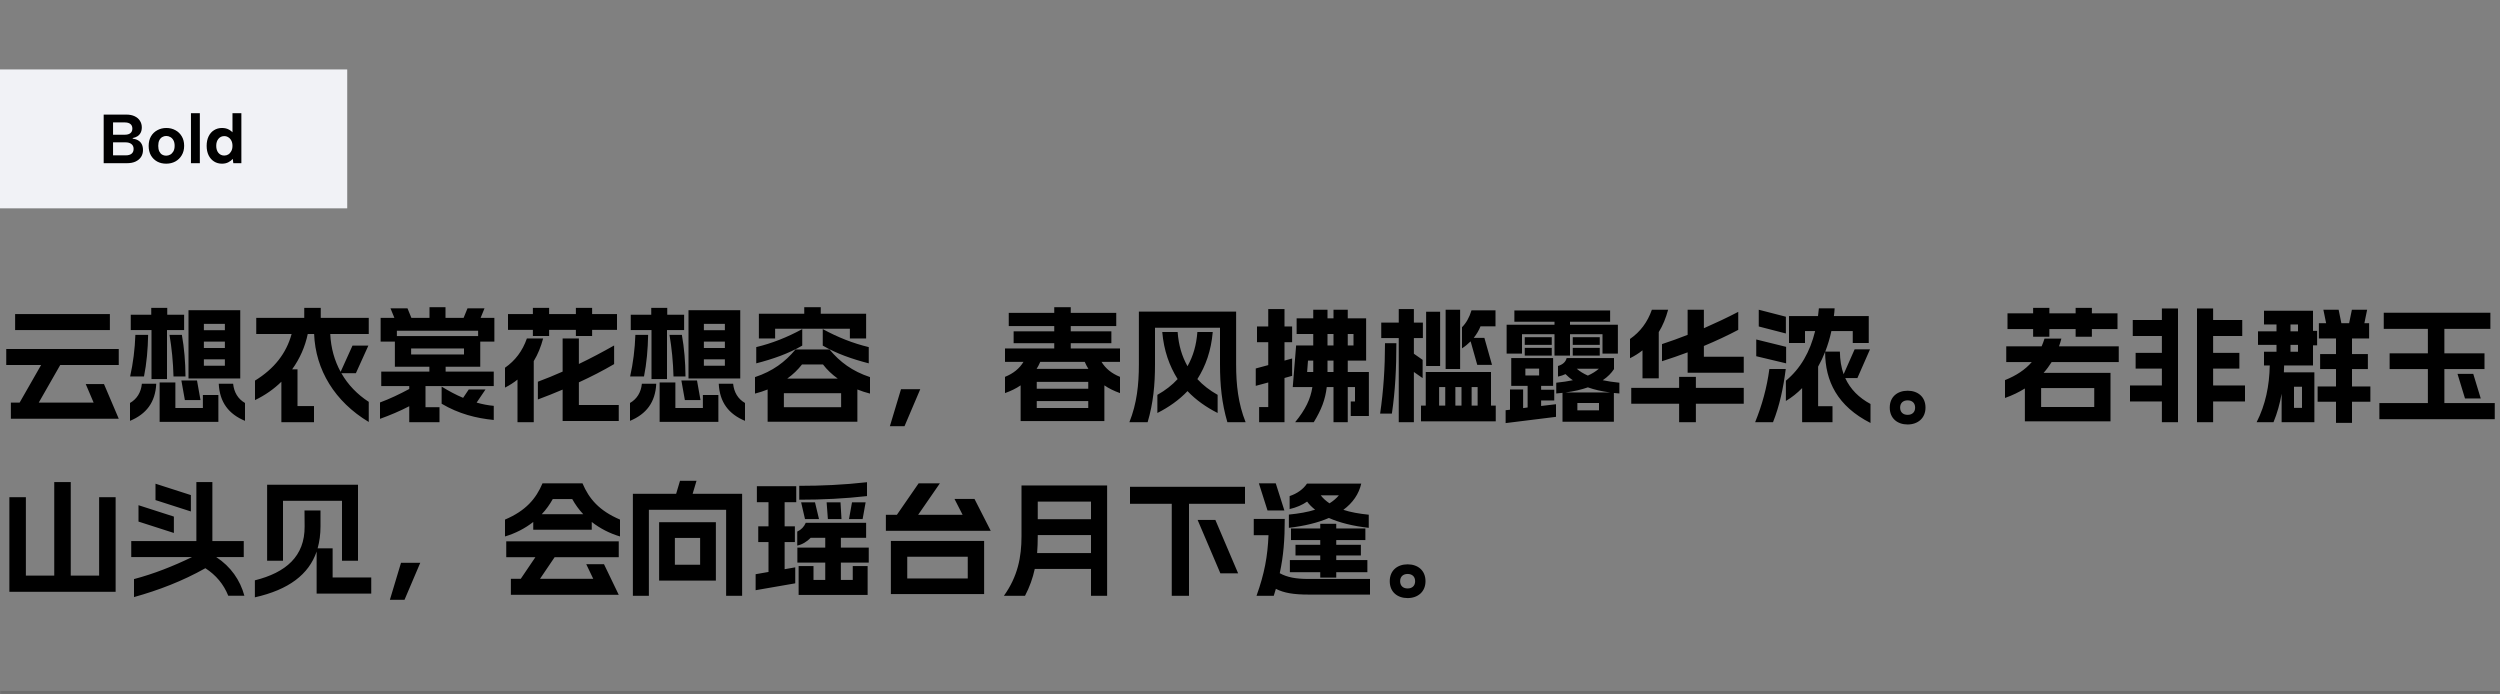<svg xmlns="http://www.w3.org/2000/svg" xmlns:xlink="http://www.w3.org/1999/xlink" fill="none" height="200" viewBox="0 0 720 200" width="720"><rect x="0" y="0" width="720" height="200" fill="#808080" stroke="none"/><mask id="a" fill="#fff"><path d="m0 0h720v200h-720z" fill="#fff"></path></mask><path d="m720 199h-720v2h720z" fill="#000" fill-opacity=".15" mask="url(#a)"></path><path d="m0 20h100v40h-100z" fill="#f1f2f6"></path><g fill="#000"><path d="m38.12 37.04c0-.587-.187-1.027-.56-1.32-.373-.307-.9-.46-1.58-.46h-3.42v3.54h3.4c.68 0 1.207-.147 1.58-.44.387-.307.58-.747.58-1.32zm-8.26 9.96v-14h6.5c.973 0 1.793.167 2.46.5.667.32 1.167.76 1.5 1.32.347.547.52 1.167.52 1.86 0 .613-.113 1.133-.34 1.56s-.54.767-.94 1.02c-.387.24-.833.407-1.34.5v.16c.613.08 1.14.253 1.58.52.44.253.78.613 1.02 1.08s.36 1.033.36 1.7c0 .733-.18 1.387-.54 1.96-.36.56-.887 1.007-1.58 1.34-.68.32-1.5.48-2.46.48zm2.7-2.26h3.68c.707 0 1.253-.153 1.64-.46.4-.32.6-.78.6-1.38 0-.627-.213-1.1-.64-1.42-.413-.32-.967-.48-1.66-.48h-3.62zm15.294 2.4c-.973 0-1.84-.207-2.6-.62-.76-.427-1.36-1.02-1.8-1.78-.427-.773-.64-1.68-.64-2.72 0-1.053.22-1.967.66-2.74.453-.773 1.067-1.367 1.84-1.78.773-.427 1.64-.64 2.6-.64s1.827.213 2.6.64c.773.413 1.387 1.007 1.84 1.78.453.76.68 1.66.68 2.7 0 1.053-.233 1.967-.7 2.74-.453.773-1.073 1.373-1.86 1.8-.773.413-1.647.62-2.62.62zm-.02-2.3c.413 0 .807-.1 1.18-.3.373-.213.68-.527.92-.94.24-.427.36-.967.36-1.62 0-.627-.113-1.147-.34-1.56-.227-.427-.527-.74-.9-.94-.36-.213-.753-.32-1.18-.32-.413 0-.8.107-1.16.32-.347.2-.627.513-.84.94-.2.413-.3.947-.3 1.6 0 .627.1 1.153.3 1.58.2.413.473.727.82.94.347.2.727.3 1.14.3zm7.16-12.24h2.56v14.4h-2.56zm12.28 5.9-.32.04v-5.94h2.56v14.4h-2.32l-.16-1.24c-.32.373-.747.7-1.28.98-.52.267-1.127.4-1.82.4-.867 0-1.633-.213-2.3-.64-.667-.427-1.187-1.02-1.56-1.78-.373-.773-.56-1.68-.56-2.72s.187-1.947.56-2.72c.373-.773.893-1.367 1.56-1.78.667-.427 1.433-.64 2.3-.64.787 0 1.46.16 2.02.48.573.32 1.013.707 1.32 1.16zm-5 3.5c0 .84.213 1.52.64 2.04.427.507.987.76 1.68.76.427 0 .813-.107 1.16-.32.36-.227.647-.547.86-.96.227-.413.34-.92.34-1.52s-.113-1.107-.34-1.52c-.213-.413-.5-.727-.86-.94-.347-.227-.733-.34-1.16-.34-.693 0-1.253.26-1.68.78-.427.507-.64 1.18-.64 2.02z"></path><path d="m3.132 120.592v-4.644h2.52l6.192-10.836h-10.044v-4.608h32.4v4.608h-16.848l-6.192 10.836h15.804l-2.268-5.328h5.256l4.248 9.972zm1.224-25.524v-4.608h27.288v4.608zm64.836-5.724v19.656h-14.904v-19.656zm-31.752 31.86v-5.148c2.016-1.152 3.168-3.06 3.42-5.544h4.14c-.252 5.364-2.88 8.748-7.56 10.692zm.036-12.78c.864-3.852 1.368-7.884 1.512-11.988h3.672c-.072 4.14-.432 8.208-1.188 11.988zm.18-13.356v-4.428h5.904v-1.98h4.608v1.98h4.86v4.428h-4.932v14.112h-4.464v-14.112zm8.316 26.424v-11.34h4.536v7.344h7.92v-3.744h4.464v7.74zm2.844-25.056h3.564c.684 3.816 1.008 7.812 1.044 11.988h-3.456c-.108-4.14-.504-8.136-1.152-11.988zm3.42 13.14h4.5l1.008 5.652h-4.5zm6.48-4.248h6.048v-1.836h-6.048zm0-5.112h6.048v-1.836h-6.048zm0-5.112h6.048v-1.836h-6.048zm4.284 15.408h4.14c.252 2.484 1.404 4.392 3.42 5.544v5.148c-4.68-1.944-7.308-5.328-7.56-10.692zm43.2 11.016c-9.792-5.868-15.336-15.012-15.732-25.344h-1.836c-.756 3.636-2.268 7.092-4.5 10.188h1.548v10.584h4.752v4.644h-9.396v-11.664c-2.124 2.088-4.68 3.888-7.596 5.292v-5.616c5.544-3.42 9-7.812 10.548-13.428h-10.188v-4.644h13.824v-2.88h4.752v2.88h13.824v4.644h-11.088c.18 4.032 1.224 7.704 2.988 10.908l3.42-7.56h4.572l-3.6 7.956h-4.176c1.908 3.348 4.608 6.12 7.884 8.244zm3.42-29.988h3.96l-1.116-2.736h4.896l1.116 2.736h5.22v-3.06h4.608v3.06h5.22l1.116-2.736h4.896l-1.116 2.736h3.96v6.84h-4.068v7.236h-9.972v1.404h13.86v4.176h-19.656v6.084h4.032v4.32h-8.712v-4.608c-2.7 1.404-5.544 2.592-8.424 3.636v-4.716c2.808-1.044 5.616-2.376 8.424-3.888v-.828h-8.064v-4.176h13.86v-1.404h-9.936v-7.236h-4.104zm4.68 5.256h23.4v-1.548h-23.4zm4.104 5.292h15.228v-1.728h-15.228zm8.784 14.184v-4.932c2.052 1.26 4.104 2.376 6.192 3.24l1.62-2.412h4.824l-2.556 3.78c1.656.468 3.276.792 4.932.936v4.068c-5.076-.504-10.08-1.764-15.012-4.68zm34.848 4.968v-9.036c-2.304.972-4.68 1.944-7.128 2.844v-5.112c2.412-.9 4.788-1.872 7.128-2.916v-9.54h4.68v7.344c3.456-1.656 6.84-3.456 10.152-5.328v5.364c-3.132 1.836-6.552 3.6-10.152 5.256v6.516h11.484v4.608zm-16.596-9.612v-5.724c2.952-2.052 5.04-4.824 6.3-8.424h4.68c-.648 2.412-1.512 4.572-2.7 6.516v17.604h-4.68v-12.276c-1.08.864-2.304 1.656-3.6 2.304zm.864-16.632v-4.536h7.164v-1.8h4.68v1.8h7.704v-1.8h4.68v1.8h7.164v4.536h-7.164v1.764h-4.68v-1.764h-7.704v1.764h-4.68v-1.764zm66.888-5.652v19.656h-14.904v-19.656zm-31.752 31.86v-5.148c2.016-1.152 3.168-3.06 3.42-5.544h4.14c-.252 5.364-2.88 8.748-7.56 10.692zm.036-12.78c.864-3.852 1.368-7.884 1.512-11.988h3.672c-.072 4.14-.432 8.208-1.188 11.988zm.18-13.356v-4.428h5.904v-1.98h4.608v1.98h4.86v4.428h-4.932v14.112h-4.464v-14.112zm8.316 26.424v-11.34h4.536v7.344h7.92v-3.744h4.464v7.74zm2.844-25.056h3.564c.684 3.816 1.008 7.812 1.044 11.988h-3.456c-.108-4.14-.504-8.136-1.152-11.988zm3.42 13.14h4.5l1.008 5.652h-4.5zm6.48-4.248h6.048v-1.836h-6.048zm0-5.112h6.048v-1.836h-6.048zm0-5.112h6.048v-1.836h-6.048zm4.284 15.408h4.14c.252 2.484 1.404 4.392 3.42 5.544v5.148c-4.68-1.944-7.308-5.328-7.56-10.692zm31.896-9.864c2.988 3.6 6.552 6.264 11.664 7.956v4.752c-1.26-.324-2.484-.72-3.636-1.188v9.288h-25.848v-9.288c-1.152.468-2.376.864-3.636 1.188v-4.752c5.112-1.692 8.676-4.356 11.664-7.956zm-21.096 3.996v-4.68c4.5-1.08 8.892-2.808 13.248-5.184v4.752c-3.96 2.304-8.388 3.852-13.248 5.112zm.756-7.164v-7.128h13.068v-1.872h4.752v1.872h13.068v7.128h-4.68v-2.808h-21.528v2.808zm7.2 19.8h16.488v-4.032h-16.488zm.972-8.244h14.544c-1.656-1.188-3.096-2.556-4.248-4.068h-6.048c-1.188 1.512-2.592 2.88-4.248 4.068zm10.224-9.504v-4.752c4.356 2.376 8.748 4.104 13.248 5.184v4.68c-4.86-1.26-9.288-2.808-13.248-5.112zm19.332 23.22 3.204-10.656h5.544l-4.536 10.656zm42.3-12.78v1.98h14.832v-1.98zm-9.144 3.24v-4.68c2.412-.972 4.14-2.376 5.328-4.32h-5.328v-3.852h14.184v-1.512h-11.7v-3.42h11.7v-1.512h-13.104v-3.816h13.104v-1.62h4.752v1.62h13.104v3.816h-13.104v1.512h11.7v3.42h-11.7v1.512h14.184v3.852h-5.328c1.188 1.944 2.916 3.348 5.328 4.32v4.68c-1.692-.612-3.204-1.332-4.5-2.232v10.296h-24.12v-10.296c-1.296.9-2.808 1.62-4.5 2.232zm9.108-6.984h14.904c-.396-.648-.756-1.296-1.044-2.016h-12.816c-.288.72-.648 1.368-1.044 2.016zm.036 11.268h14.832v-1.98h-14.832zm52.092 1.44c-3.24-1.62-6.3-3.78-8.676-6.3-2.376 2.52-5.436 4.68-8.676 6.3v-5.22c2.304-1.296 4.248-2.808 5.832-4.536-2.376-3.816-3.96-8.172-4.428-13.572h4.428c.288 3.78 1.188 6.912 2.844 9.864 1.656-2.952 2.556-6.084 2.844-9.864h4.428c-.468 5.4-2.016 9.756-4.428 13.572 1.584 1.728 3.528 3.24 5.832 4.536zm-25.416 2.664c2.16-5.4 2.736-10.836 2.736-16.632v-15.228h28.008v15.228c0 5.796.576 11.232 2.736 16.632h-5.256c-1.62-5.508-2.124-10.764-2.124-16.632v-10.584h-18.72v10.584c0 5.868-.504 11.124-2.124 16.632zm47.736 0c3.024-3.708 4.428-6.66 4.968-10.116h-5.652l.972-11.988h4.932v-3.312h-4.788v-4.5h4.788v-2.484h4.104v2.484h1.728v-2.484h4.104v2.484h5.292v12.168h-5.292v3.276h6.084v12.672h-5.22v-4.176h1.224v-4.14h-2.088v10.116h-4.104v-10.116h-1.944c-.432 3.636-1.548 6.516-3.744 10.116zm-11.34-10.476v-5.004l3.6-.972v-6.588h-3.24v-4.536h3.24v-5.004h4.68v5.004h2.196v4.536h-2.196v5.292l2.196-.612v5.004l-2.196.612v12.744h-7.308v-4.356h2.628v-7.092zm14.796-3.996h1.764v-3.276h-1.512zm5.868 0h1.728v-3.276h-1.728zm0-7.632h1.728v-3.312h-1.728zm5.832 0h1.656v-3.312h-1.656zm9.324 19.62c.972-6.66 1.404-13.32 1.404-20.268h3.276c0 7.128-.324 13.752-1.296 20.268zm.324-21.744v-4.464h5.04v-3.888h4.356v3.888h2.592v4.464h-2.592v4.5l2.52 1.764v5.256l-2.52-1.764v14.472h-4.356v-24.228zm11.448 23.976v-4.536h1.368v-9.684h18.792v9.684h1.368v4.536zm1.476-15.948v-15.624h4.032v15.624zm3.744 11.412h1.764v-5.328h-1.764zm1.872-10.548v-17.064h4.176v17.064zm2.808 10.548h1.764v-5.328h-1.764zm1.908-16.488v-6.084c1.188-1.188 2.124-2.808 2.736-4.86h6.912v4.608h-4.32c-.432 1.08-1.08 2.232-1.944 3.312h3.06l2.196 7.776h-4.248l-1.908-6.768c-.756.756-1.584 1.44-2.484 2.016zm2.772 16.488h1.728v-5.328h-1.728zm10.08-23.292h13.788v-.864h-11.556v-3.24h27.576v3.24h-11.556v.864h13.788v8.316h-4.428v-5.58h-9.36v6.156h-4.464v-6.156h-9.36v5.58h-4.428zm-.288 28.332v-3.708l1.26-.144v-5.832h3.78v5.364l1.296-.18v-6.228h-4.716v-7.992h12.06v7.992h-3.456v1.116h3.78v3.096h-3.78v1.584l4.284-.504v3.636zm5.508-19.44v-2.232h7.776v2.232zm0-3.096v-2.196h7.776v2.196zm.18 8.82h3.96v-1.98h-3.96zm8.892 5.184v-3.096c1.8-.18 3.384-.432 4.788-.72-.828-.54-1.512-1.152-2.124-1.764-.612.288-1.332.54-2.16.72v-3.06c1.368-.396 2.232-1.188 2.484-2.268h13.644v3.168c-.756 1.152-1.8 2.232-3.24 3.204 1.404.288 2.988.54 4.788.72v3.096c-.54-.036-1.08-.108-1.584-.144v8.28h-14.796v-8.316c-.576.072-1.188.144-1.8.18zm2.628-.288h12.924c-2.52-.324-4.644-.828-6.444-1.476-1.836.648-3.96 1.152-6.48 1.476zm2.124-10.62v-2.232h7.776v2.232zm0-3.096v-2.196h7.776v2.196zm1.152 6.876c.864.756 1.908 1.404 3.204 1.98 1.26-.576 2.304-1.224 3.168-1.98zm.18 11.988h6.228v-2.124h-6.228zm24.372-19.08c2.484-.828 4.932-1.692 7.38-2.664v-7.236h4.68v5.328c3.348-1.476 6.66-3.024 9.9-4.716v5.184c-3.06 1.62-6.372 3.168-9.9 4.644v3.096h11.484v4.608h-16.164v-5.868c-2.376.9-4.824 1.728-7.38 2.556zm-9.216 4.068v-5.544c2.952-2.052 5.04-4.824 6.3-8.424h4.68c-.648 2.376-1.512 4.536-2.7 6.444v13.32h-4.68v-8.064c-1.08.864-2.304 1.62-3.6 2.268zm.36 13.104v-4.572h13.788v-3.168h4.824v3.168h13.788v4.572h-13.788v5.328h-4.824v-5.328zm44.532-6.624c4.212-3.492 6.948-8.28 8.424-14.292h-2.916v3.42h-4.608v-7.74h8.352c.072-.72.18-1.476.252-2.232h4.536c-.036.756-.108 1.476-.216 2.232h10.044v7.74h-4.608v-3.42h-6.156c-.432 2.052-1.044 4.032-1.764 5.904h4.212c.036 2.448.396 4.608 1.08 6.516l3.168-7.164h4.428l-3.636 8.28h-3.492c1.476 3.204 3.924 5.652 7.272 7.452v5.472c-9.504-4.824-13.068-12.024-13.068-20.484-.576 1.476-1.26 2.916-2.016 4.248v11.412h4.14v4.608h-8.748v-9.828c-1.404 1.44-2.988 2.7-4.68 3.708zm-8.856 11.952c2.016-4.968 3.384-9.972 4.104-15.336h4.716c-.684 5.436-1.8 10.656-3.672 15.336zm.324-19.008v-4.824l8.604 2.124v4.752zm.72-8.568v-4.824l7.812 2.016v4.824zm42.876 28.224c-2.916 0-5.148-1.728-5.148-4.86s2.232-4.86 5.148-4.86 5.148 1.728 5.148 4.86c0 3.06-2.232 4.86-5.148 4.86zm-2.16-4.86c0 1.332.864 2.088 2.16 2.088s2.16-.756 2.16-2.088-.864-2.088-2.16-2.088-2.16.756-2.16 2.088zm46.44-19.872c-.18.756-.432 1.512-.684 2.232h17.208v4.536h-19.332c-.684 1.08-1.44 2.124-2.304 3.096h19.26v13.968h-24.66v-9.468c-1.728 1.08-3.6 1.98-5.724 2.736v-5.148c3.24-1.296 5.796-2.988 7.704-5.184h-7.344v-4.536h10.188c.324-.72.576-1.44.828-2.232zm-15.516-2.736v-4.536h7.38v-1.584h4.68v1.584h7.56v-1.584h4.68v1.584h7.38v4.536h-7.38v2.196h-4.68v-2.196h-7.56v2.196h-4.68v-2.196zm9.684 22.428h15.3v-5.436h-15.3zm44.892 4.392v-32.76h4.644v3.312h8.388v4.608h-8.388v4.86h7.56v4.536h-7.56v4.86h9.18v4.608h-9.18v5.976zm-19.296-5.976v-4.608h9.18v-4.86h-7.56v-4.536h7.56v-4.86h-8.388v-4.608h8.388v-3.312h4.644v32.76h-4.644v-5.976zm43.668 5.976v-8.208c-.504 2.844-1.26 5.58-2.34 8.208h-4.86c2.556-5.04 3.672-10.476 3.78-16.344h-1.656v-3.96h3.6v-1.98h-5.328v-3.888h5.328v-1.98h-3.6v-3.96h14.112v5.796h1.188v4.176h-1.188v5.796h-8.316c0 .648-.036 1.332-.072 1.98h8.784v14.364zm2.556-20.304h2.16v-1.98h-2.16zm0-5.868h2.16v-1.98h-2.16zm1.008 22.032h2.304v-6.084h-2.304zm6.804-1.764v-4.392h5.292v-5.004h-4.572v-4.32h4.572v-4.5h-4.932v-4.392h2.088l-.792-3.888h4.392l.792 3.888h2.232l.792-3.888h4.392l-.792 3.888h1.368v4.392h-4.932v4.5h4.572v4.32h-4.572v5.004h5.292v4.392h-5.292v6.084h-4.608v-6.084zm17.784 5.04v-4.644h13.968v-9.792h-11.016v-4.536h11.016v-7.056h-12.708v-4.644h30.708v4.644h-13.248v7.056h11.556v4.536h-11.556v9.792h14.508v4.644zm22.5-13.068h4.536l2.16 7.092h-4.536zm-705.06 62.78v-27.252h4.752v22.572h8.172v-26.928h4.752v26.928h8.172v-22.572h4.752v27.252zm35.892-3.672c5.724-1.512 11.268-3.708 16.704-6.336h-17.496v-4.608h18.756v-16.992h4.608v16.992h9.036v4.608h-7.92c4.176 2.736 6.876 6.624 8.1 11.124h-4.644c-1.332-3.312-3.528-5.94-6.588-7.92-6.588 3.708-13.464 6.336-20.556 8.316zm1.296-16.56v-4.716l10.188 3.276v4.716zm4.896-6.192v-4.716l10.188 3.276v4.716zm32.148 17.46v-21.888h26.172v21.888h-4.608v-17.244h-16.992v17.244zm-3.528 10.548v-4.896c8.892-2.232 14.4-6.876 14.328-15.552l-.036-4.572h4.608v4.572c0 2.304-.288 4.392-.828 6.336h4.32v8.388h11.124v4.644h-15.732v-12.096c-2.268 6.588-8.028 10.98-17.784 13.176zm38.88.72 3.204-10.656h5.544l-4.536 10.656zm66.276-18.252c-3.024-.9-5.796-2.34-8.136-4.176v2.232h-16.848v-2.232c-2.34 1.836-5.112 3.276-8.136 4.176v-4.86c6.012-2.556 8.928-6.012 10.8-10.44h11.52c1.872 4.428 4.788 7.884 10.8 10.44zm-32.76 5.976v-4.572h32.4v4.572h-18.468l-4.212 6.228h15.336l-2.016-4.212h5.112l4.248 8.82h-31.068v-4.608h2.844l4.212-6.228zm10.224-12.384h11.952c-1.26-1.332-2.304-2.808-3.168-4.356h-5.616c-.864 1.548-1.908 3.024-3.168 4.356zm33.804 2.304h16.344v16.812h-16.344zm-7.56 21.204v-29.376h12.456l1.116-3.744h4.752l-1.116 3.744h14.256v29.376h-4.608v-24.768h-22.248v24.768zm12.096-8.964h7.272v-7.704h-7.272zm23.256 7.344v-4.608l3.708-.648v-8.604h-2.952v-4.536h2.952v-6.948h-3.348v-4.608h11.34v4.608h-3.348v6.948h2.952v4.536h-2.952v7.812l3.06-.54v4.608zm11.988-12.852v-4.032c1.152-.54 1.944-1.368 2.448-2.52h17.388v4.32h-7.272v2.808h8.028v4.32h-8.028v5.004h3.42v-3.996h4.284v8.316h-19.872v-8.316h4.284v3.996h3.384v-5.004h-8.028v-4.32h8.028v-2.808h-4.212c-1.008 1.044-2.34 1.908-3.852 2.232zm.576-13.212v-3.996c6.3 0 12.852-.288 19.512-1.044v3.996c-6.372.72-12.816 1.044-19.512 1.044zm.54.756h3.996l1.152 4.824h-4.032zm7.344 0h3.996l.288 4.824h-3.924zm6.444 4.824.864-4.824h3.924l-.864 4.824zm38.916 6.3v15.3h-26.856v-15.3zm-28.296-2.916v-4.608h3.168l6.264-9.072h6.12l-6.264 9.072h12.816l-2.34-4.572h5.76l4.68 9.18zm6.156 13.716h17.424v-6.264h-17.424zm27.828 5.004c3.996-5.58 5.076-11.16 5.076-17.136v-14.652h24.66v31.788h-4.644v-7.74h-16.2c-.576 2.664-1.476 5.184-2.808 7.74zm9.576-12.312h15.516v-5.184h-15.336v.36c0 1.692-.072 3.312-.18 4.824zm.18-9.756h15.336v-5.076h-15.336zm38.592 22.068v-26.496h-12.024v-4.896h33.12v4.896h-16.128v26.496zm7.452-21.852h5.112l6.552 15.372h-5.112zm26.28-1.548c2.88-.288 5.4-.72 7.56-1.404-.9-.72-1.692-1.476-2.304-2.34-1.404.972-3.06 1.692-5.04 2.16v-3.744c2.16-.72 3.924-1.98 5.004-3.6h15.624c-.684 3.024-2.448 5.544-5.148 7.56 2.052.684 4.5 1.116 7.308 1.404v3.78c-4.536-.504-8.388-1.476-11.484-2.844-3.132 1.368-6.984 2.304-11.52 2.844zm-10.116 5.94v-4.68h8.928c0 5.976-.36 10.62-1.44 15.624 2.16 1.188 4.644 1.656 8.352 1.656h17.64v4.5h-17.64c-4.392 0-7.128-.468-9.468-1.656-.216.648-.396 1.332-.612 2.016h-4.968c2.304-6.408 3.204-11.376 3.456-17.46zm1.476-14.94h4.86l2.484 7.812h-4.86zm8.928 25.596v-3.492h8.748v-1.332h-7.128v-3.06h7.128v-1.368h-8.424v-3.348h8.424v-1.332h4.608v1.332h8.388v3.348h-8.388v1.368h7.092v3.06h-7.092v1.332h8.964v3.492h-8.964v1.548h-4.608v-1.548zm8.892-22.14c.684.9 1.548 1.656 2.52 2.304 1.044-.648 1.944-1.404 2.7-2.304zm25.02 29.592c-2.916 0-5.148-1.728-5.148-4.86s2.232-4.86 5.148-4.86 5.148 1.728 5.148 4.86c0 3.06-2.232 4.86-5.148 4.86zm-2.16-4.86c0 1.332.864 2.088 2.16 2.088s2.16-.756 2.16-2.088-.864-2.088-2.16-2.088-2.16.756-2.16 2.088z"></path></g></svg>